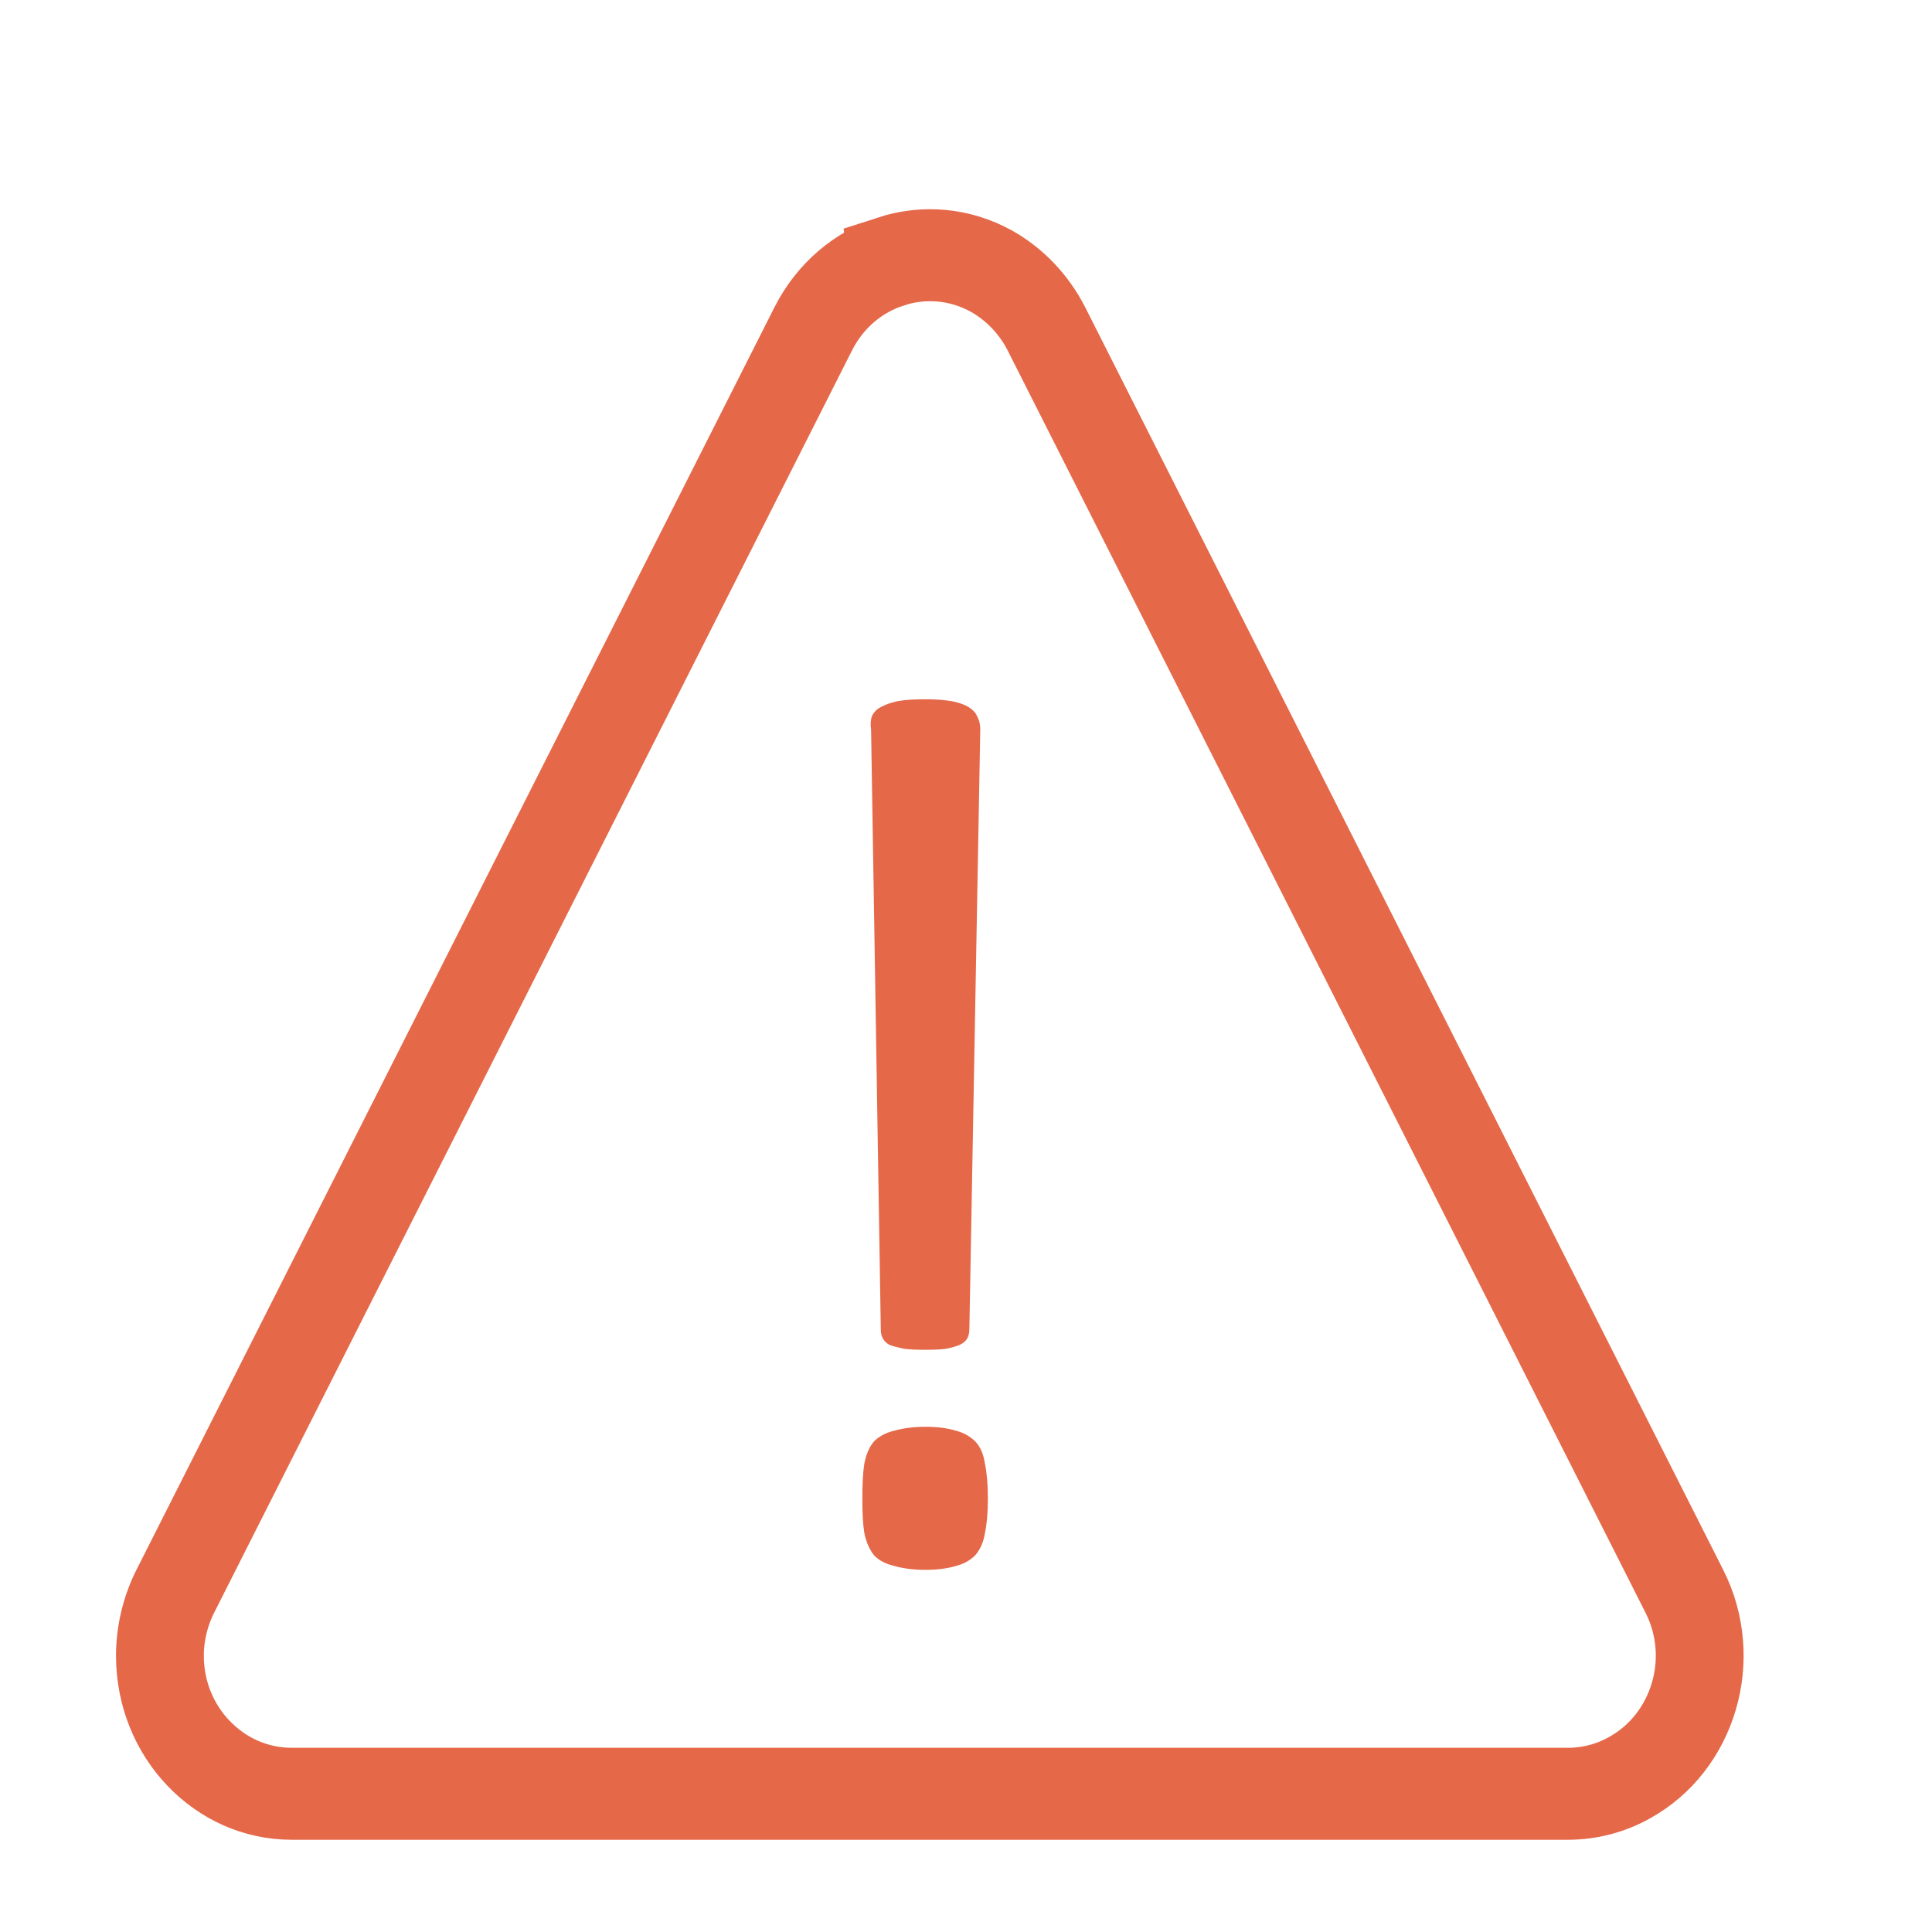 <svg height="31" viewBox="0 0 31 31" width="31" xmlns="http://www.w3.org/2000/svg" xmlns:xlink="http://www.w3.org/1999/xlink"><symbol id="a" overflow="visible"><path d="m4.281-3.766c0 .055-.012.102-.031.141-.023.043-.062.078-.125.109-.055.023-.125.043-.219.062-.086.012-.195.016-.328.016-.137 0-.25-.004-.344-.016-.094-.02-.172-.039-.234-.062-.055-.031-.09-.066-.109-.109-.023-.039-.031-.086-.031-.141l-.156-9.625c-.012-.082-.008-.156.016-.219.031-.062.078-.109.141-.141.07-.039.16-.07.266-.094.113-.02.266-.031.453-.031.164 0 .305.012.422.031.113.023.203.055.266.094.07.043.117.094.141.156.031.055.047.121.047.203zm.297 2.719c0 .219-.016.402-.047.547-.023.148-.074.266-.156.359-.086.086-.188.141-.312.172-.125.039-.289.062-.484.062-.199 0-.367-.023-.5-.062-.137-.031-.246-.086-.328-.172-.074-.094-.125-.211-.156-.359-.023-.145-.031-.328-.031-.547 0-.227.008-.414.031-.562.031-.156.082-.273.156-.359.082-.082.191-.141.328-.172.133-.039.301-.062.5-.062.195 0 .359.023.484.062.125.031.227.09.312.172.082.086.133.203.156.359.031.148.047.336.047.562zm0 0"/></symbol><use fill="#e56849" x="11.273" xlink:href="#a" y="25.096"/><path d="m10.146 2.842c.369-.114.779-.087 1.145.106.266.143.482.36.624.624l7.266 13.726c.194.365.222.775.108 1.143-.114.368-.366.691-.732.884-.216.116-.457.175-.701.175h-14.535c-.413 0-.787-.167-1.059-.439-.272-.27-.441-.646-.441-1.061 0-.243.061-.484.175-.701l7.266-13.726c.194-.365.518-.619.884-.73zm0 0" fill="none" stroke="#e56849" transform="scale(1.409 1.476)"/></svg>